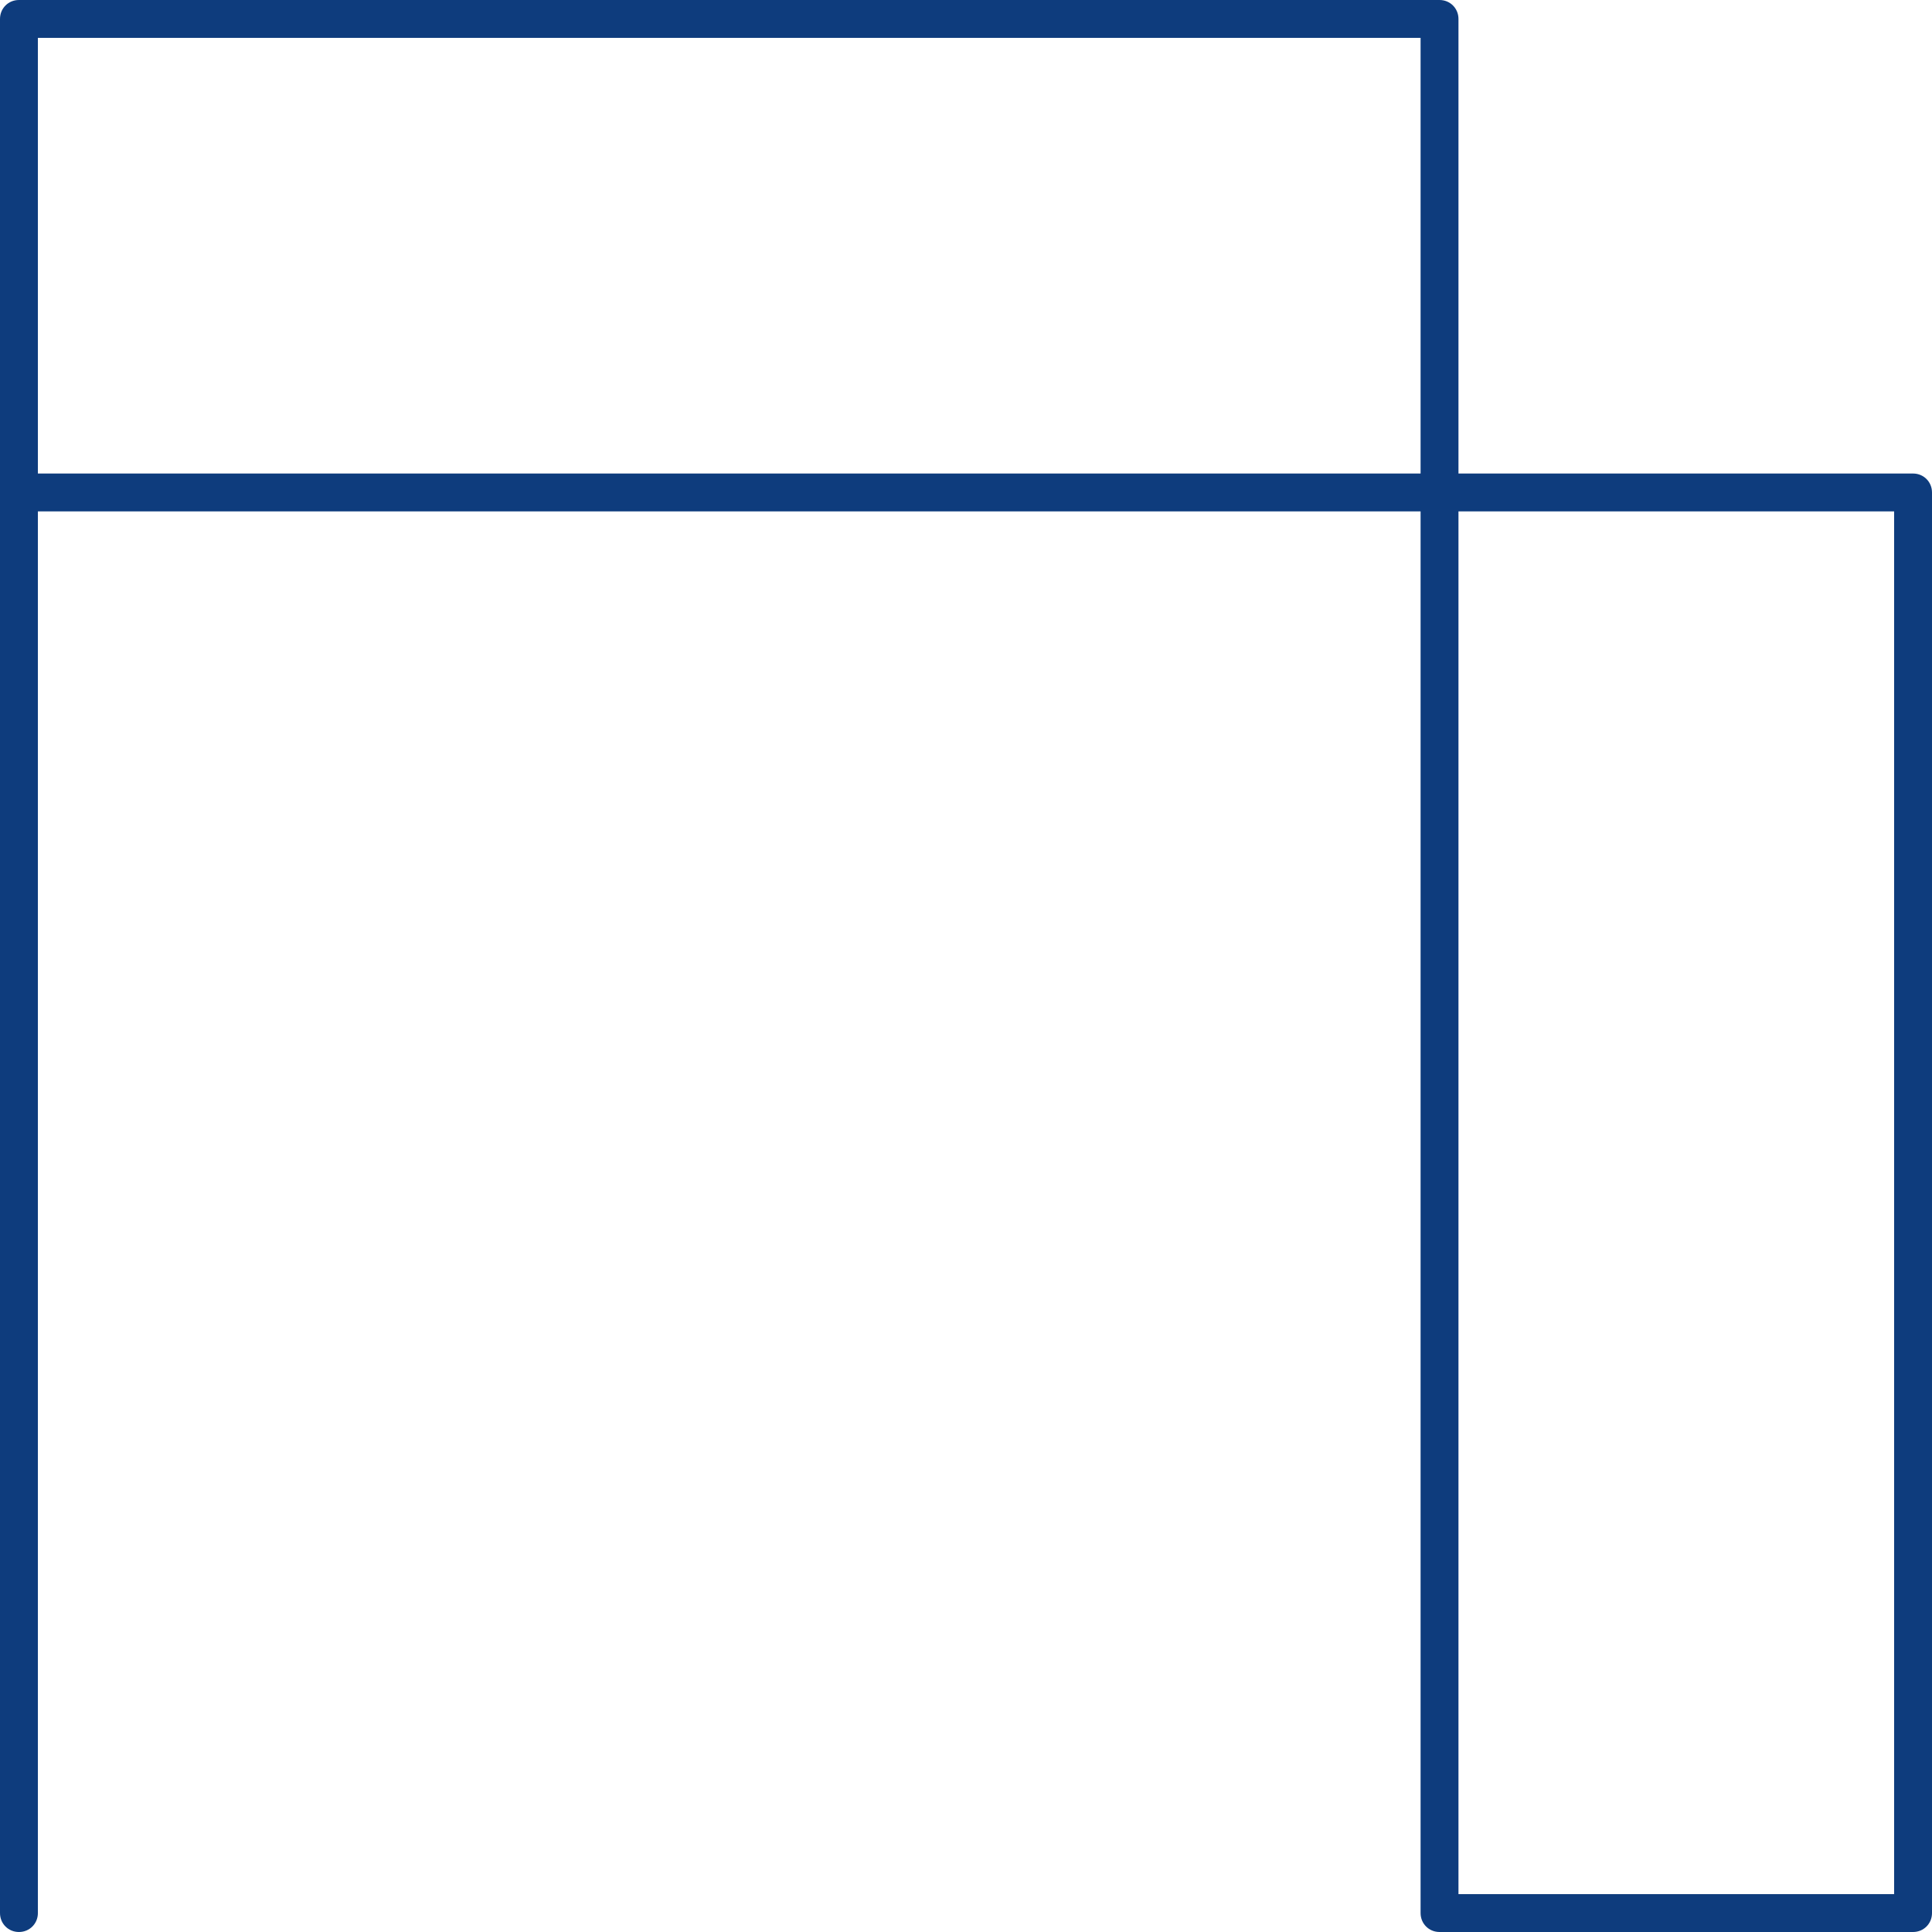 <?xml version="1.0" encoding="UTF-8"?>
<svg id="Layer_2" data-name="Layer 2" xmlns="http://www.w3.org/2000/svg" viewBox="0 0 51 51">
  <defs>
    <style>
      .cls-1 {
        fill: #0e3c7d;
      }
    </style>
  </defs>
  <g id="Layer_1-2" data-name="Layer 1">
    <path class="cls-1" d="M50.5,12.5h-12V.5c0-.28-.22-.5-.5-.5H.5C.22,0,0,.22,0,.5v50c0,.28.22.5.5.5s.5-.22.5-.5V13.5h36.5v37c0,.28.22.5.5.5h12.5c.28,0,.5-.22.5-.5V13c0-.28-.22-.5-.5-.5ZM1,1h36.5v11.5H1V1ZM50,50h-11.5V13.5h11.5v36.5Z"/>
  </g>
</svg>